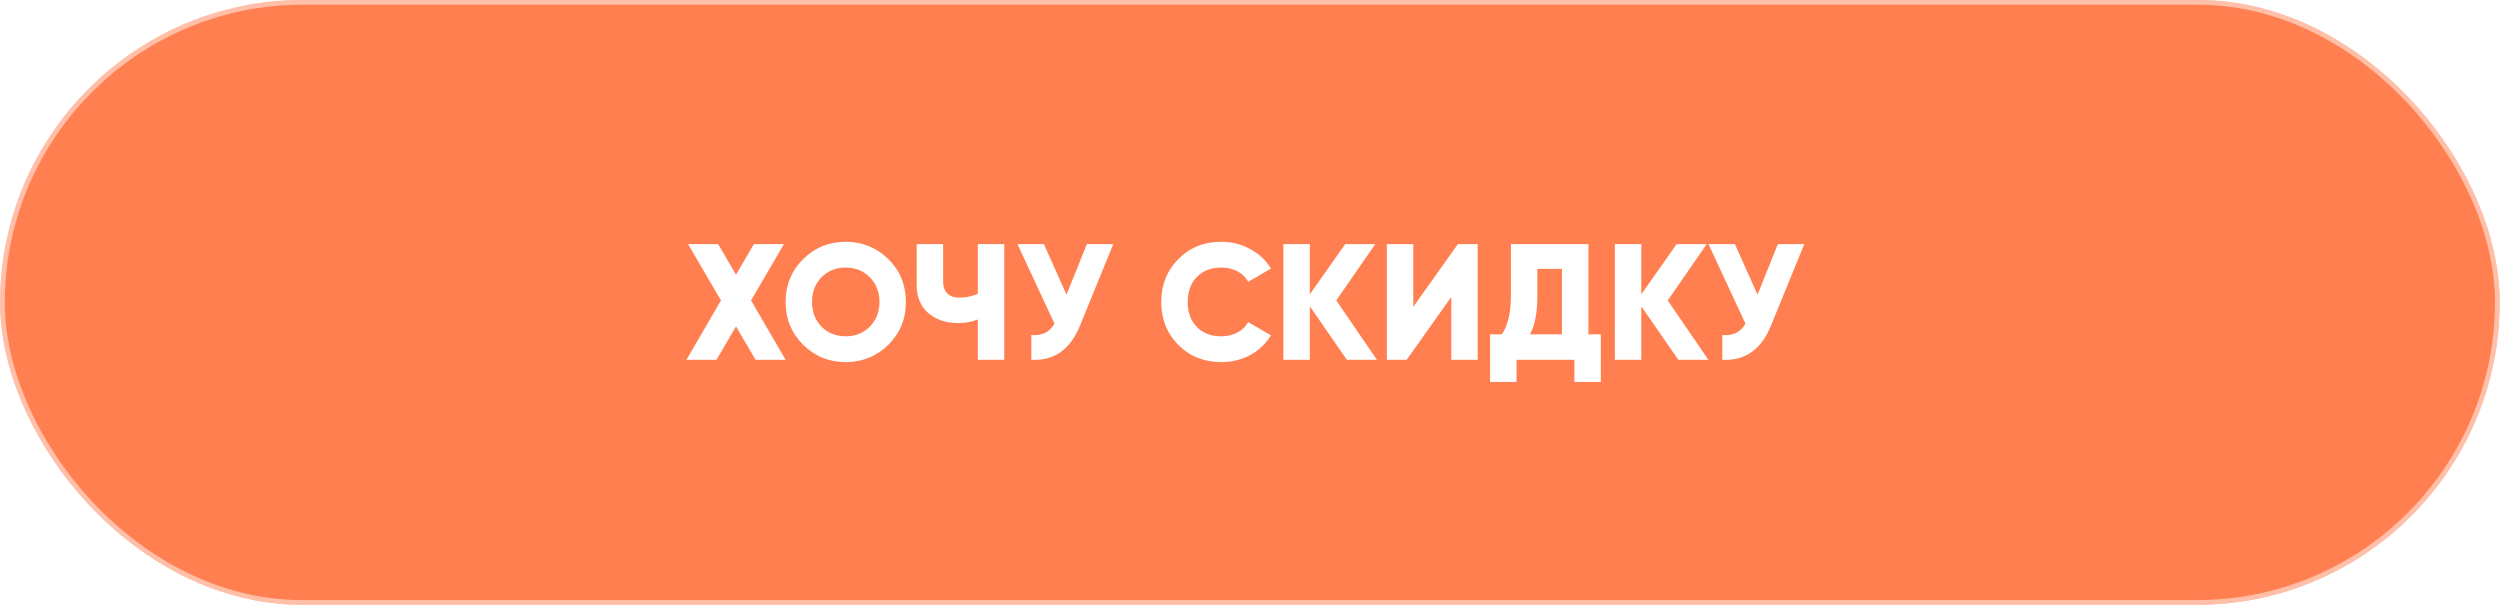 <?xml version="1.0" encoding="UTF-8"?> <svg xmlns="http://www.w3.org/2000/svg" width="271" height="66" viewBox="0 0 271 66" fill="none"><g filter="url(#filter0_i_3628_209)"><rect width="270.956" height="65.559" rx="32.78" transform="matrix(1 0 -0.001 1 0.045 0)" fill="#FF7F50"></rect></g><rect x="0.255" y="0.255" width="270.446" height="65.049" rx="32.525" transform="matrix(1 0 -0.001 1 0.045 6.07853e-08)" stroke="white" stroke-opacity="0.5" stroke-width="0.51"></rect><path d="M85.158 39H81.897L79.784 35.382L77.67 39H74.41L78.154 32.569L74.589 26.461H77.849L79.784 29.775L81.718 26.461H84.978L81.414 32.569L85.158 39ZM96.301 37.37C95.023 38.624 93.482 39.251 91.679 39.251C89.864 39.251 88.324 38.624 87.058 37.37C85.792 36.116 85.159 34.57 85.159 32.731C85.159 30.892 85.792 29.345 87.058 28.091C88.324 26.837 89.864 26.21 91.679 26.21C93.482 26.21 95.023 26.837 96.301 28.091C97.567 29.345 98.199 30.892 98.199 32.731C98.199 34.57 97.567 36.116 96.301 37.37ZM89.064 35.417C89.757 36.11 90.628 36.456 91.679 36.456C92.718 36.456 93.584 36.11 94.277 35.417C94.981 34.713 95.333 33.817 95.333 32.731C95.333 31.644 94.981 30.748 94.277 30.044C93.584 29.351 92.718 29.005 91.679 29.005C90.628 29.005 89.757 29.351 89.064 30.044C88.371 30.736 88.025 31.632 88.025 32.731C88.025 33.829 88.371 34.725 89.064 35.417ZM105.997 26.461H108.863V39H105.997V34.629C105.328 34.892 104.618 35.023 103.866 35.023C102.576 35.023 101.501 34.665 100.641 33.949C99.793 33.208 99.37 32.205 99.37 30.939V26.461H102.236V30.509C102.236 31.083 102.391 31.518 102.701 31.817C103.012 32.116 103.424 32.265 103.937 32.265C104.666 32.265 105.352 32.127 105.997 31.853V26.461ZM117.815 26.461H120.681L117.063 35.31C116.012 37.901 114.257 39.131 111.797 39V36.313C112.955 36.421 113.791 36.009 114.304 35.077L110.292 26.461H113.158L115.612 31.942L117.815 26.461ZM132.403 39.251C130.528 39.251 128.969 38.63 127.727 37.388C126.497 36.146 125.882 34.593 125.882 32.731C125.882 30.868 126.497 29.321 127.727 28.091C128.957 26.837 130.516 26.21 132.403 26.21C133.525 26.21 134.564 26.473 135.519 26.998C136.475 27.512 137.227 28.217 137.776 29.112L135.304 30.545C135.03 30.044 134.636 29.662 134.122 29.399C133.621 29.136 133.047 29.005 132.403 29.005C131.28 29.005 130.39 29.345 129.734 30.026C129.077 30.695 128.748 31.596 128.748 32.731C128.748 33.865 129.077 34.767 129.734 35.435C130.39 36.116 131.28 36.456 132.403 36.456C133.047 36.456 133.627 36.319 134.14 36.044C134.654 35.77 135.042 35.394 135.304 34.916L137.776 36.349C137.502 36.803 137.173 37.209 136.791 37.567C136.421 37.925 136.003 38.23 135.537 38.48C135.072 38.731 134.576 38.922 134.05 39.054C133.525 39.185 132.976 39.251 132.403 39.251ZM149.258 39H145.998L141.986 33.196V39H139.119V26.461H141.986V31.907L145.819 26.461H149.079L144.852 32.569L149.258 39ZM157.318 39V32.193L152.482 39H150.332V26.461H153.198V33.268L158.035 26.461H160.184V39H157.318ZM172.184 36.242H173.528V41.4H170.662V39H164.392V41.4H161.526V36.242H162.798C163.455 35.298 163.783 33.913 163.783 32.086V26.461H172.184V36.242ZM169.318 36.242V29.148H166.649V32.121C166.649 33.901 166.381 35.274 165.843 36.242H169.318ZM185.188 39H181.928L177.916 33.196V39H175.05V26.461H177.916V31.907L181.749 26.461H185.009L180.782 32.569L185.188 39ZM192.72 26.461H195.586L191.967 35.31C190.916 37.901 189.161 39.131 186.701 39V36.313C187.859 36.421 188.695 36.009 189.209 35.077L185.196 26.461H188.062L190.516 31.942L192.72 26.461Z" fill="white"></path><defs><filter id="filter0_i_3628_209" x="0.022" y="0" width="270.956" height="65.56" filterUnits="userSpaceOnUse" color-interpolation-filters="sRGB"><feFlood flood-opacity="0" result="BackgroundImageFix"></feFlood><feBlend mode="normal" in="SourceGraphic" in2="BackgroundImageFix" result="shape"></feBlend><feColorMatrix in="SourceAlpha" type="matrix" values="0 0 0 0 0 0 0 0 0 0 0 0 0 0 0 0 0 0 127 0" result="hardAlpha"></feColorMatrix><feOffset></feOffset><feGaussianBlur stdDeviation="13.261"></feGaussianBlur><feComposite in2="hardAlpha" operator="arithmetic" k2="-1" k3="1"></feComposite><feColorMatrix type="matrix" values="0 0 0 0 1 0 0 0 0 0.651 0 0 0 0 0.523 0 0 0 1 0"></feColorMatrix><feBlend mode="normal" in2="shape" result="effect1_innerShadow_3628_209"></feBlend></filter></defs></svg> 